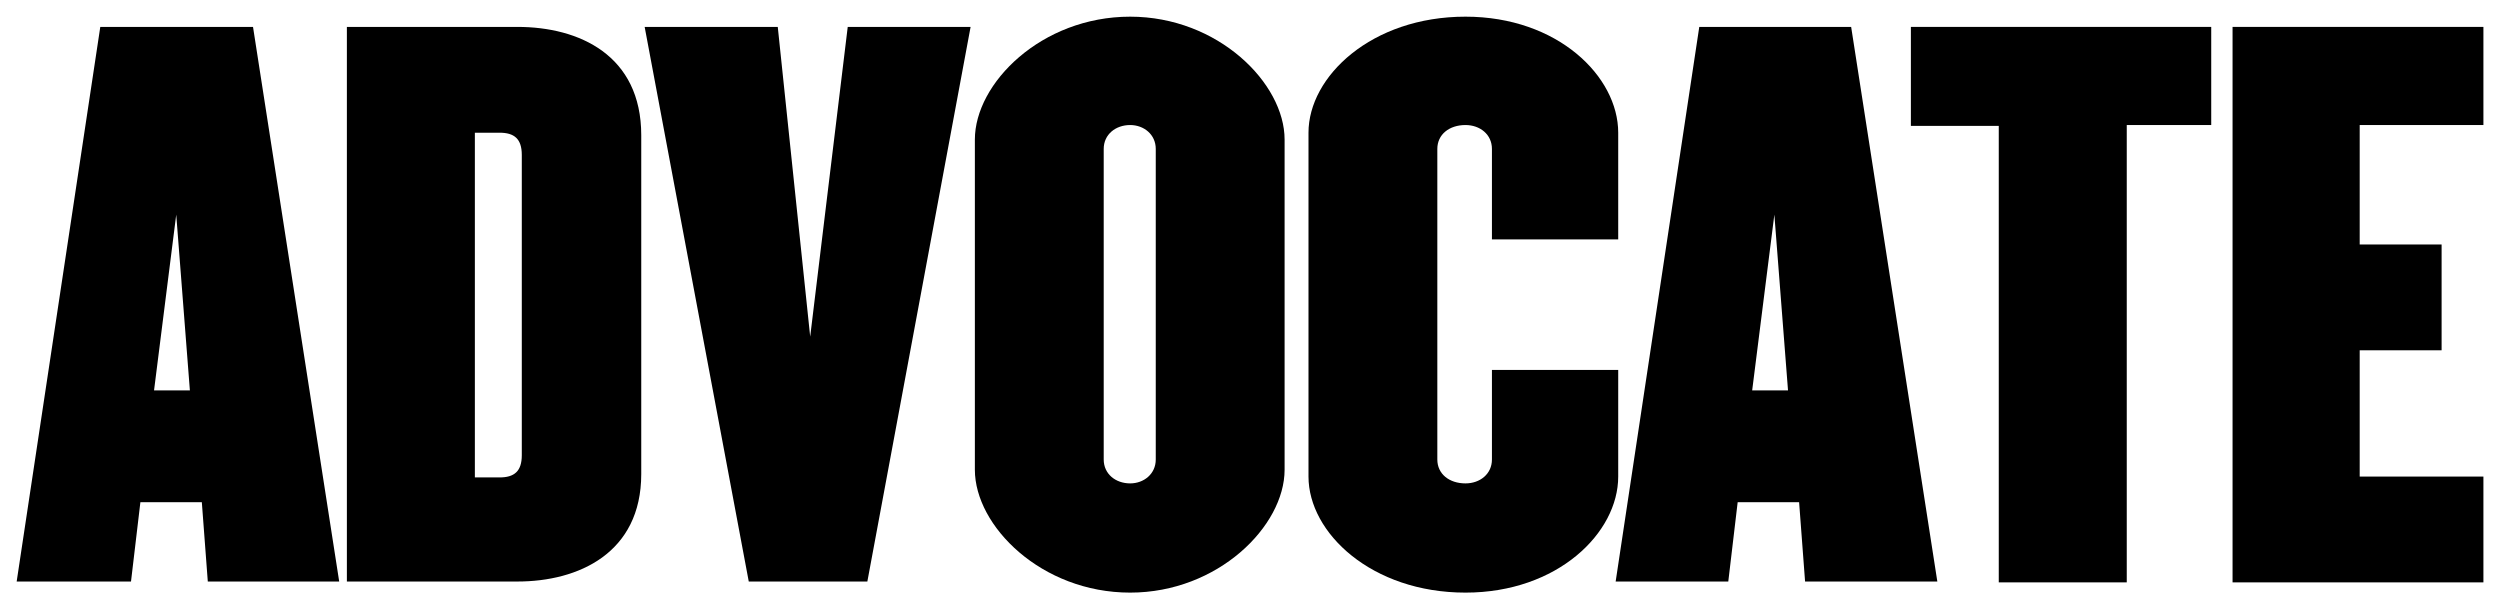 <svg height="731.11" width="3000" xml:space="preserve" viewBox="0 0 3000 731.11" y="0px" x="0px" id="Layer_1" version="1.1" xmlns="http://www.w3.org/2000/svg"><defs id="defs25"></defs>
<style id="style3" type="text/css">
	.st0{fill:#FFFFFF;}
</style>
<g transform="matrix(10.239,0,0,10.239,20,20)" style="fill:#000000" id="g5">
	<path style="fill:#000000" id="path7" d="m 22.4,66.2 -0.7,-9.3 -7.2,0 -1.1,9.3 -13.4,0 9.8,-65 17.9,0 10.1,65 -15.4,0 z m -3.7,-43 -2.6,20.6 4.2,0 -1.6,-20.6 z" class="st0"></path>
	<path style="fill:#000000" id="path9" d="m 58.7,66.2 -20,0 0,-65 20,0 c 7.2,0 14.5,3.3 14.5,12.7 l 0,39.7 c 0,9.3 -7.4,12.6 -14.5,12.6 z m 0.5,-50 c 0,-1.9 -0.9,-2.6 -2.6,-2.6 l -2.9,0 0,40.4 2.9,0 c 1.7,0 2.6,-0.7 2.6,-2.6 l 0,-35.2 z" class="st0"></path>
	<path style="fill:#000000" id="path11" d="m 99.7,66.2 -13.9,0 -12.2,-65 15.6,0 3.8,36.3 4.4,-36.3 14.4,0 -12.1,65 z" class="st0"></path>
	<path style="fill:#000000" id="path13" d="m 130.5,67.5 c -10.4,0 -18.2,-7.8 -18.2,-14.4 l 0,-38.7 c 0,-6.6 7.8,-14.4 18.2,-14.4 10.3,0 18.1,7.8 18.1,14.4 l 0,38.7 c 0,6.6 -7.8,14.4 -18.1,14.4 z m 3,-52 c 0,-1.7 -1.4,-2.8 -3,-2.8 -1.7,0 -3.1,1.1 -3.1,2.8 l 0,36.4 c 0,1.7 1.4,2.8 3.1,2.8 1.6,0 3,-1.1 3,-2.8 l 0,-36.4 z" class="st0"></path>
	<path style="fill:#000000" id="path15" d="m 169.8,67.5 c -11,0 -18.4,-7 -18.4,-13.6 l 0,-40.3 C 151.4,7 158.8,0 169.8,0 c 10.8,0 17.9,7 17.9,13.6 l 0,12.5 -14.8,0 0,-10.6 c 0,-1.7 -1.4,-2.8 -3.1,-2.8 -1.9,0 -3.3,1.1 -3.3,2.8 l 0,36.4 c 0,1.7 1.4,2.8 3.3,2.8 1.7,0 3.1,-1.1 3.1,-2.8 l 0,-10.5 14.8,0 0,12.5 c 0,6.6 -7.1,13.6 -17.9,13.6 z" class="st0"></path>
	<path style="fill:#000000" id="path17" d="m 209.6,66.2 -0.7,-9.3 -7.2,0 -1.1,9.3 -13.2,0 9.8,-65 17.8,0 10.1,65 -15.5,0 z m -3.6,-43 -2.6,20.6 4.2,0 -1.6,-20.6 z" class="st0"></path>
	<path style="fill:#000000" id="path19" d="m 247.3,12.8 0,53.5 -15,0 0,-53.5 -10.3,0 0,-11.6 35.2,0 0,11.5 -9.9,0 z" class="st0"></path>
	<path style="fill:#000000" id="path21" d="m 259.7,66.2 0,-65 29.4,0 0,11.5 -14.5,0 0,14 9.6,0 0,12.4 -9.6,0 0,14.8 14.5,0 0,12.4 -29.4,0 z" class="st0"></path>
</g>
</svg>